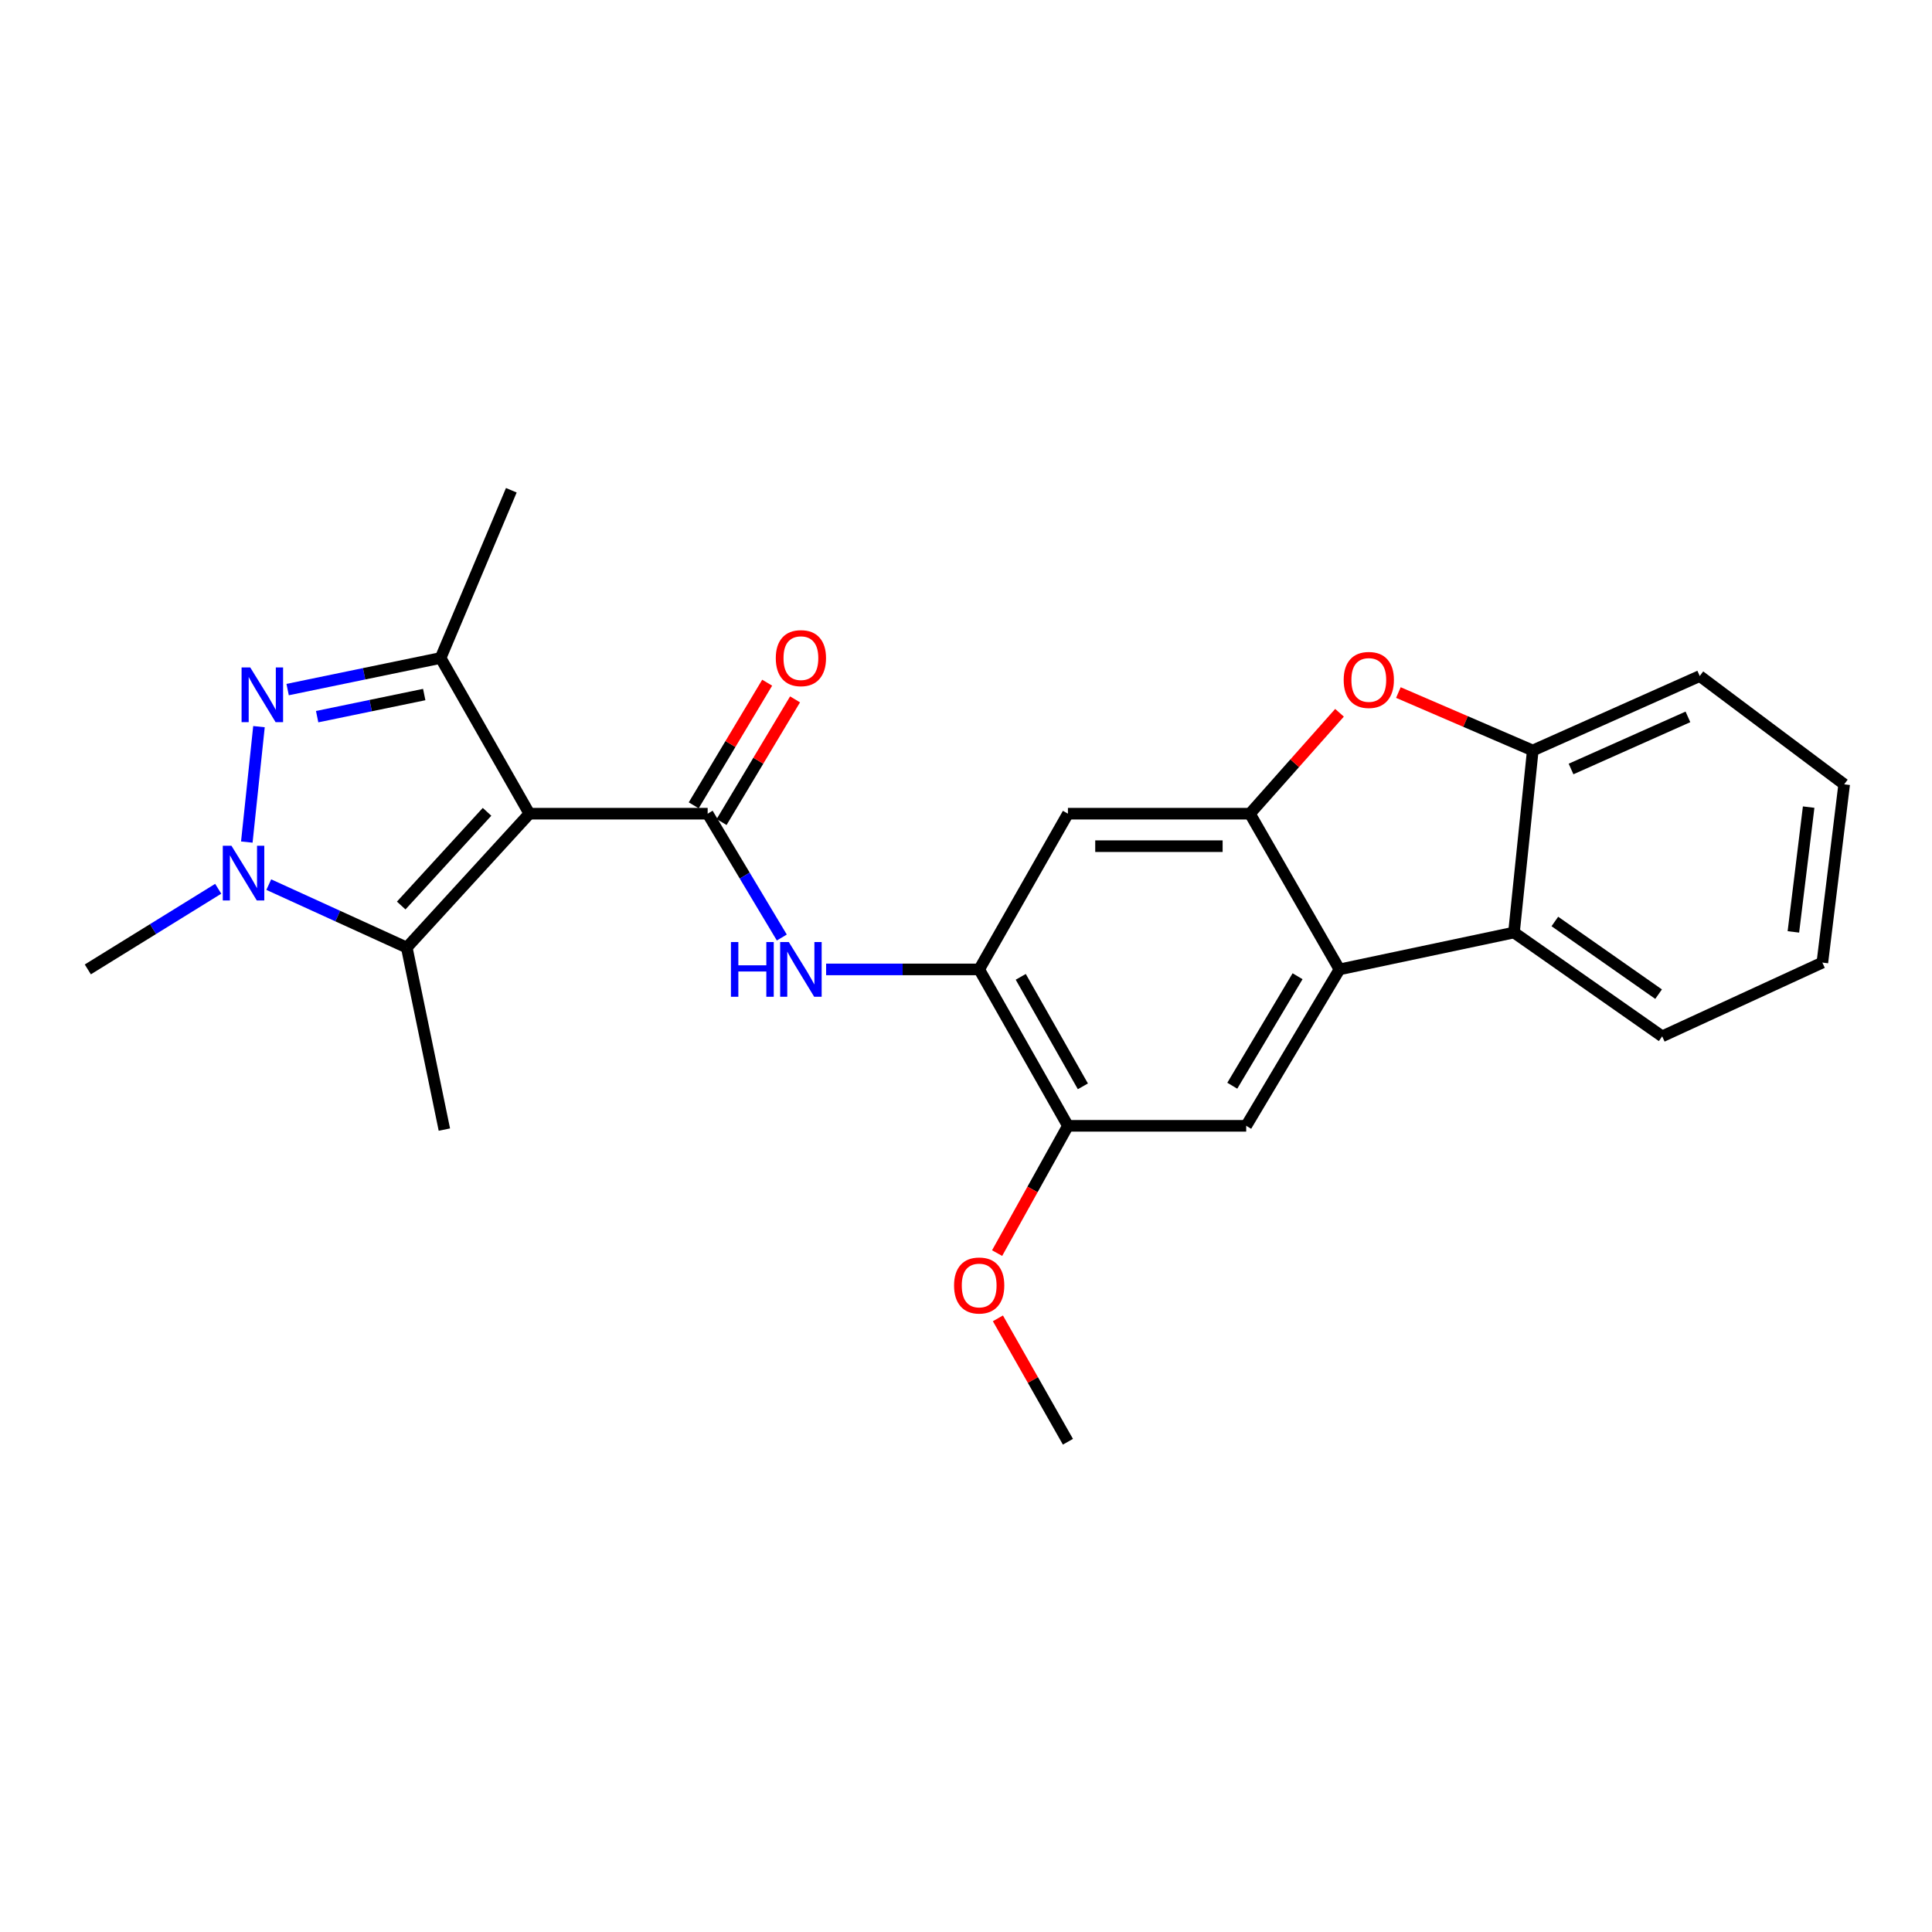 <?xml version='1.0' encoding='iso-8859-1'?>
<svg version='1.1' baseProfile='full'
              xmlns='http://www.w3.org/2000/svg'
                      xmlns:rdkit='http://www.rdkit.org/xml'
                      xmlns:xlink='http://www.w3.org/1999/xlink'
                  xml:space='preserve'
width='1000px' height='1000px' viewBox='0 0 1000 1000'>
<!-- END OF HEADER -->
<rect style='opacity:1.0;fill:#FFFFFF;stroke:none' width='1000' height='1000' x='0' y='0'> </rect>
<path class='bond-1' d='M 274.012,421.164 L 366.283,421.164' style='fill:none;fill-rule:evenodd;stroke:#000000;stroke-width:6px;stroke-linecap:butt;stroke-linejoin:miter;stroke-opacity:1' />
<path class='bond-3' d='M 274.012,421.164 L 228.054,340.571' style='fill:none;fill-rule:evenodd;stroke:#000000;stroke-width:6px;stroke-linecap:butt;stroke-linejoin:miter;stroke-opacity:1' />
<path class='bond-4' d='M 274.012,421.164 L 210.545,490.451' style='fill:none;fill-rule:evenodd;stroke:#000000;stroke-width:6px;stroke-linecap:butt;stroke-linejoin:miter;stroke-opacity:1' />
<path class='bond-4' d='M 252.091,420.198 L 207.664,468.699' style='fill:none;fill-rule:evenodd;stroke:#000000;stroke-width:6px;stroke-linecap:butt;stroke-linejoin:miter;stroke-opacity:1' />
<path class='bond-0' d='M 148.878,356.926 L 188.466,348.749' style='fill:none;fill-rule:evenodd;stroke:#0000FF;stroke-width:6px;stroke-linecap:butt;stroke-linejoin:miter;stroke-opacity:1' />
<path class='bond-0' d='M 188.466,348.749 L 228.054,340.571' style='fill:none;fill-rule:evenodd;stroke:#000000;stroke-width:6px;stroke-linecap:butt;stroke-linejoin:miter;stroke-opacity:1' />
<path class='bond-0' d='M 164.156,370.942 L 191.868,365.218' style='fill:none;fill-rule:evenodd;stroke:#0000FF;stroke-width:6px;stroke-linecap:butt;stroke-linejoin:miter;stroke-opacity:1' />
<path class='bond-0' d='M 191.868,365.218 L 219.579,359.494' style='fill:none;fill-rule:evenodd;stroke:#000000;stroke-width:6px;stroke-linecap:butt;stroke-linejoin:miter;stroke-opacity:1' />
<path class='bond-25' d='M 134.046,376.111 L 127.75,435.855' style='fill:none;fill-rule:evenodd;stroke:#0000FF;stroke-width:6px;stroke-linecap:butt;stroke-linejoin:miter;stroke-opacity:1' />
<path class='bond-8' d='M 366.283,421.164 L 385.473,453.211' style='fill:none;fill-rule:evenodd;stroke:#000000;stroke-width:6px;stroke-linecap:butt;stroke-linejoin:miter;stroke-opacity:1' />
<path class='bond-8' d='M 385.473,453.211 L 404.663,485.257' style='fill:none;fill-rule:evenodd;stroke:#0000FF;stroke-width:6px;stroke-linecap:butt;stroke-linejoin:miter;stroke-opacity:1' />
<path class='bond-15' d='M 373.497,425.484 L 392.507,393.742' style='fill:none;fill-rule:evenodd;stroke:#000000;stroke-width:6px;stroke-linecap:butt;stroke-linejoin:miter;stroke-opacity:1' />
<path class='bond-15' d='M 392.507,393.742 L 411.517,362' style='fill:none;fill-rule:evenodd;stroke:#FF0000;stroke-width:6px;stroke-linecap:butt;stroke-linejoin:miter;stroke-opacity:1' />
<path class='bond-15' d='M 359.069,416.844 L 378.079,385.102' style='fill:none;fill-rule:evenodd;stroke:#000000;stroke-width:6px;stroke-linecap:butt;stroke-linejoin:miter;stroke-opacity:1' />
<path class='bond-15' d='M 378.079,385.102 L 397.089,353.36' style='fill:none;fill-rule:evenodd;stroke:#FF0000;stroke-width:6px;stroke-linecap:butt;stroke-linejoin:miter;stroke-opacity:1' />
<path class='bond-2' d='M 139.118,457.878 L 174.832,474.165' style='fill:none;fill-rule:evenodd;stroke:#0000FF;stroke-width:6px;stroke-linecap:butt;stroke-linejoin:miter;stroke-opacity:1' />
<path class='bond-2' d='M 174.832,474.165 L 210.545,490.451' style='fill:none;fill-rule:evenodd;stroke:#000000;stroke-width:6px;stroke-linecap:butt;stroke-linejoin:miter;stroke-opacity:1' />
<path class='bond-16' d='M 112.947,460.028 L 79.201,480.897' style='fill:none;fill-rule:evenodd;stroke:#0000FF;stroke-width:6px;stroke-linecap:butt;stroke-linejoin:miter;stroke-opacity:1' />
<path class='bond-16' d='M 79.201,480.897 L 45.455,501.766' style='fill:none;fill-rule:evenodd;stroke:#000000;stroke-width:6px;stroke-linecap:butt;stroke-linejoin:miter;stroke-opacity:1' />
<path class='bond-17' d='M 228.054,340.571 L 264.66,253.756' style='fill:none;fill-rule:evenodd;stroke:#000000;stroke-width:6px;stroke-linecap:butt;stroke-linejoin:miter;stroke-opacity:1' />
<path class='bond-18' d='M 210.545,490.451 L 230.006,584.675' style='fill:none;fill-rule:evenodd;stroke:#000000;stroke-width:6px;stroke-linecap:butt;stroke-linejoin:miter;stroke-opacity:1' />
<path class='bond-5' d='M 646.956,421.164 L 552.76,421.164' style='fill:none;fill-rule:evenodd;stroke:#000000;stroke-width:6px;stroke-linecap:butt;stroke-linejoin:miter;stroke-opacity:1' />
<path class='bond-5' d='M 632.826,437.981 L 566.889,437.981' style='fill:none;fill-rule:evenodd;stroke:#000000;stroke-width:6px;stroke-linecap:butt;stroke-linejoin:miter;stroke-opacity:1' />
<path class='bond-7' d='M 646.956,421.164 L 670.141,395.049' style='fill:none;fill-rule:evenodd;stroke:#000000;stroke-width:6px;stroke-linecap:butt;stroke-linejoin:miter;stroke-opacity:1' />
<path class='bond-7' d='M 670.141,395.049 L 693.327,368.935' style='fill:none;fill-rule:evenodd;stroke:#FF0000;stroke-width:6px;stroke-linecap:butt;stroke-linejoin:miter;stroke-opacity:1' />
<path class='bond-26' d='M 646.956,421.164 L 693.306,501.766' style='fill:none;fill-rule:evenodd;stroke:#000000;stroke-width:6px;stroke-linecap:butt;stroke-linejoin:miter;stroke-opacity:1' />
<path class='bond-6' d='M 693.306,501.766 L 645.031,582.723' style='fill:none;fill-rule:evenodd;stroke:#000000;stroke-width:6px;stroke-linecap:butt;stroke-linejoin:miter;stroke-opacity:1' />
<path class='bond-6' d='M 671.621,505.296 L 637.828,561.966' style='fill:none;fill-rule:evenodd;stroke:#000000;stroke-width:6px;stroke-linecap:butt;stroke-linejoin:miter;stroke-opacity:1' />
<path class='bond-10' d='M 693.306,501.766 L 783.634,482.669' style='fill:none;fill-rule:evenodd;stroke:#000000;stroke-width:6px;stroke-linecap:butt;stroke-linejoin:miter;stroke-opacity:1' />
<path class='bond-12' d='M 723.799,358.46 L 758.58,373.457' style='fill:none;fill-rule:evenodd;stroke:#FF0000;stroke-width:6px;stroke-linecap:butt;stroke-linejoin:miter;stroke-opacity:1' />
<path class='bond-12' d='M 758.58,373.457 L 793.36,388.454' style='fill:none;fill-rule:evenodd;stroke:#000000;stroke-width:6px;stroke-linecap:butt;stroke-linejoin:miter;stroke-opacity:1' />
<path class='bond-9' d='M 427.596,501.766 L 467.208,501.766' style='fill:none;fill-rule:evenodd;stroke:#0000FF;stroke-width:6px;stroke-linecap:butt;stroke-linejoin:miter;stroke-opacity:1' />
<path class='bond-9' d='M 467.208,501.766 L 506.82,501.766' style='fill:none;fill-rule:evenodd;stroke:#000000;stroke-width:6px;stroke-linecap:butt;stroke-linejoin:miter;stroke-opacity:1' />
<path class='bond-11' d='M 506.82,501.766 L 552.76,421.164' style='fill:none;fill-rule:evenodd;stroke:#000000;stroke-width:6px;stroke-linecap:butt;stroke-linejoin:miter;stroke-opacity:1' />
<path class='bond-14' d='M 506.82,501.766 L 552.76,582.723' style='fill:none;fill-rule:evenodd;stroke:#000000;stroke-width:6px;stroke-linecap:butt;stroke-linejoin:miter;stroke-opacity:1' />
<path class='bond-14' d='M 528.338,505.609 L 560.495,562.279' style='fill:none;fill-rule:evenodd;stroke:#000000;stroke-width:6px;stroke-linecap:butt;stroke-linejoin:miter;stroke-opacity:1' />
<path class='bond-20' d='M 783.634,482.669 L 860.34,536.41' style='fill:none;fill-rule:evenodd;stroke:#000000;stroke-width:6px;stroke-linecap:butt;stroke-linejoin:miter;stroke-opacity:1' />
<path class='bond-20' d='M 804.79,476.957 L 858.484,514.575' style='fill:none;fill-rule:evenodd;stroke:#000000;stroke-width:6px;stroke-linecap:butt;stroke-linejoin:miter;stroke-opacity:1' />
<path class='bond-27' d='M 783.634,482.669 L 793.36,388.454' style='fill:none;fill-rule:evenodd;stroke:#000000;stroke-width:6px;stroke-linecap:butt;stroke-linejoin:miter;stroke-opacity:1' />
<path class='bond-21' d='M 793.36,388.454 L 879.783,349.914' style='fill:none;fill-rule:evenodd;stroke:#000000;stroke-width:6px;stroke-linecap:butt;stroke-linejoin:miter;stroke-opacity:1' />
<path class='bond-21' d='M 813.173,398.032 L 873.669,371.055' style='fill:none;fill-rule:evenodd;stroke:#000000;stroke-width:6px;stroke-linecap:butt;stroke-linejoin:miter;stroke-opacity:1' />
<path class='bond-13' d='M 645.031,582.723 L 552.76,582.723' style='fill:none;fill-rule:evenodd;stroke:#000000;stroke-width:6px;stroke-linecap:butt;stroke-linejoin:miter;stroke-opacity:1' />
<path class='bond-19' d='M 552.76,582.723 L 534.431,615.664' style='fill:none;fill-rule:evenodd;stroke:#000000;stroke-width:6px;stroke-linecap:butt;stroke-linejoin:miter;stroke-opacity:1' />
<path class='bond-19' d='M 534.431,615.664 L 516.102,648.605' style='fill:none;fill-rule:evenodd;stroke:#FF0000;stroke-width:6px;stroke-linecap:butt;stroke-linejoin:miter;stroke-opacity:1' />
<path class='bond-22' d='M 516.517,682.374 L 534.638,714.309' style='fill:none;fill-rule:evenodd;stroke:#FF0000;stroke-width:6px;stroke-linecap:butt;stroke-linejoin:miter;stroke-opacity:1' />
<path class='bond-22' d='M 534.638,714.309 L 552.76,746.244' style='fill:none;fill-rule:evenodd;stroke:#000000;stroke-width:6px;stroke-linecap:butt;stroke-linejoin:miter;stroke-opacity:1' />
<path class='bond-23' d='M 860.34,536.41 L 943.25,498.234' style='fill:none;fill-rule:evenodd;stroke:#000000;stroke-width:6px;stroke-linecap:butt;stroke-linejoin:miter;stroke-opacity:1' />
<path class='bond-24' d='M 879.783,349.914 L 954.545,405.963' style='fill:none;fill-rule:evenodd;stroke:#000000;stroke-width:6px;stroke-linecap:butt;stroke-linejoin:miter;stroke-opacity:1' />
<path class='bond-28' d='M 943.25,498.234 L 954.545,405.963' style='fill:none;fill-rule:evenodd;stroke:#000000;stroke-width:6px;stroke-linecap:butt;stroke-linejoin:miter;stroke-opacity:1' />
<path class='bond-28' d='M 928.251,482.35 L 936.158,417.76' style='fill:none;fill-rule:evenodd;stroke:#000000;stroke-width:6px;stroke-linecap:butt;stroke-linejoin:miter;stroke-opacity:1' />
<path  class='atom-1' d='M 129.523 345.471
L 138.803 360.471
Q 139.723 361.951, 141.203 364.631
Q 142.683 367.311, 142.763 367.471
L 142.763 345.471
L 146.523 345.471
L 146.523 373.791
L 142.643 373.791
L 132.683 357.391
Q 131.523 355.471, 130.283 353.271
Q 129.083 351.071, 128.723 350.391
L 128.723 373.791
L 125.043 373.791
L 125.043 345.471
L 129.523 345.471
' fill='#0000FF'/>
<path  class='atom-3' d='M 119.796 437.761
L 129.076 452.761
Q 129.996 454.241, 131.476 456.921
Q 132.956 459.601, 133.036 459.761
L 133.036 437.761
L 136.796 437.761
L 136.796 466.081
L 132.916 466.081
L 122.956 449.681
Q 121.796 447.761, 120.556 445.561
Q 119.356 443.361, 118.996 442.681
L 118.996 466.081
L 115.316 466.081
L 115.316 437.761
L 119.796 437.761
' fill='#0000FF'/>
<path  class='atom-8' d='M 695.489 351.938
Q 695.489 345.138, 698.849 341.338
Q 702.209 337.538, 708.489 337.538
Q 714.769 337.538, 718.129 341.338
Q 721.489 345.138, 721.489 351.938
Q 721.489 358.818, 718.089 362.738
Q 714.689 366.618, 708.489 366.618
Q 702.249 366.618, 698.849 362.738
Q 695.489 358.858, 695.489 351.938
M 708.489 363.418
Q 712.809 363.418, 715.129 360.538
Q 717.489 357.618, 717.489 351.938
Q 717.489 346.378, 715.129 343.578
Q 712.809 340.738, 708.489 340.738
Q 704.169 340.738, 701.809 343.538
Q 699.489 346.338, 699.489 351.938
Q 699.489 357.658, 701.809 360.538
Q 704.169 363.418, 708.489 363.418
' fill='#FF0000'/>
<path  class='atom-9' d='M 378.329 487.606
L 382.169 487.606
L 382.169 499.646
L 396.649 499.646
L 396.649 487.606
L 400.489 487.606
L 400.489 515.926
L 396.649 515.926
L 396.649 502.846
L 382.169 502.846
L 382.169 515.926
L 378.329 515.926
L 378.329 487.606
' fill='#0000FF'/>
<path  class='atom-9' d='M 408.289 487.606
L 417.569 502.606
Q 418.489 504.086, 419.969 506.766
Q 421.449 509.446, 421.529 509.606
L 421.529 487.606
L 425.289 487.606
L 425.289 515.926
L 421.409 515.926
L 411.449 499.526
Q 410.289 497.606, 409.049 495.406
Q 407.849 493.206, 407.489 492.526
L 407.489 515.926
L 403.809 515.926
L 403.809 487.606
L 408.289 487.606
' fill='#0000FF'/>
<path  class='atom-16' d='M 401.549 340.651
Q 401.549 333.851, 404.909 330.051
Q 408.269 326.251, 414.549 326.251
Q 420.829 326.251, 424.189 330.051
Q 427.549 333.851, 427.549 340.651
Q 427.549 347.531, 424.149 351.451
Q 420.749 355.331, 414.549 355.331
Q 408.309 355.331, 404.909 351.451
Q 401.549 347.571, 401.549 340.651
M 414.549 352.131
Q 418.869 352.131, 421.189 349.251
Q 423.549 346.331, 423.549 340.651
Q 423.549 335.091, 421.189 332.291
Q 418.869 329.451, 414.549 329.451
Q 410.229 329.451, 407.869 332.251
Q 405.549 335.051, 405.549 340.651
Q 405.549 346.371, 407.869 349.251
Q 410.229 352.131, 414.549 352.131
' fill='#FF0000'/>
<path  class='atom-20' d='M 493.82 665.367
Q 493.82 658.567, 497.18 654.767
Q 500.54 650.967, 506.82 650.967
Q 513.1 650.967, 516.46 654.767
Q 519.82 658.567, 519.82 665.367
Q 519.82 672.247, 516.42 676.167
Q 513.02 680.047, 506.82 680.047
Q 500.58 680.047, 497.18 676.167
Q 493.82 672.287, 493.82 665.367
M 506.82 676.847
Q 511.14 676.847, 513.46 673.967
Q 515.82 671.047, 515.82 665.367
Q 515.82 659.807, 513.46 657.007
Q 511.14 654.167, 506.82 654.167
Q 502.5 654.167, 500.14 656.967
Q 497.82 659.767, 497.82 665.367
Q 497.82 671.087, 500.14 673.967
Q 502.5 676.847, 506.82 676.847
' fill='#FF0000'/>
</svg>
